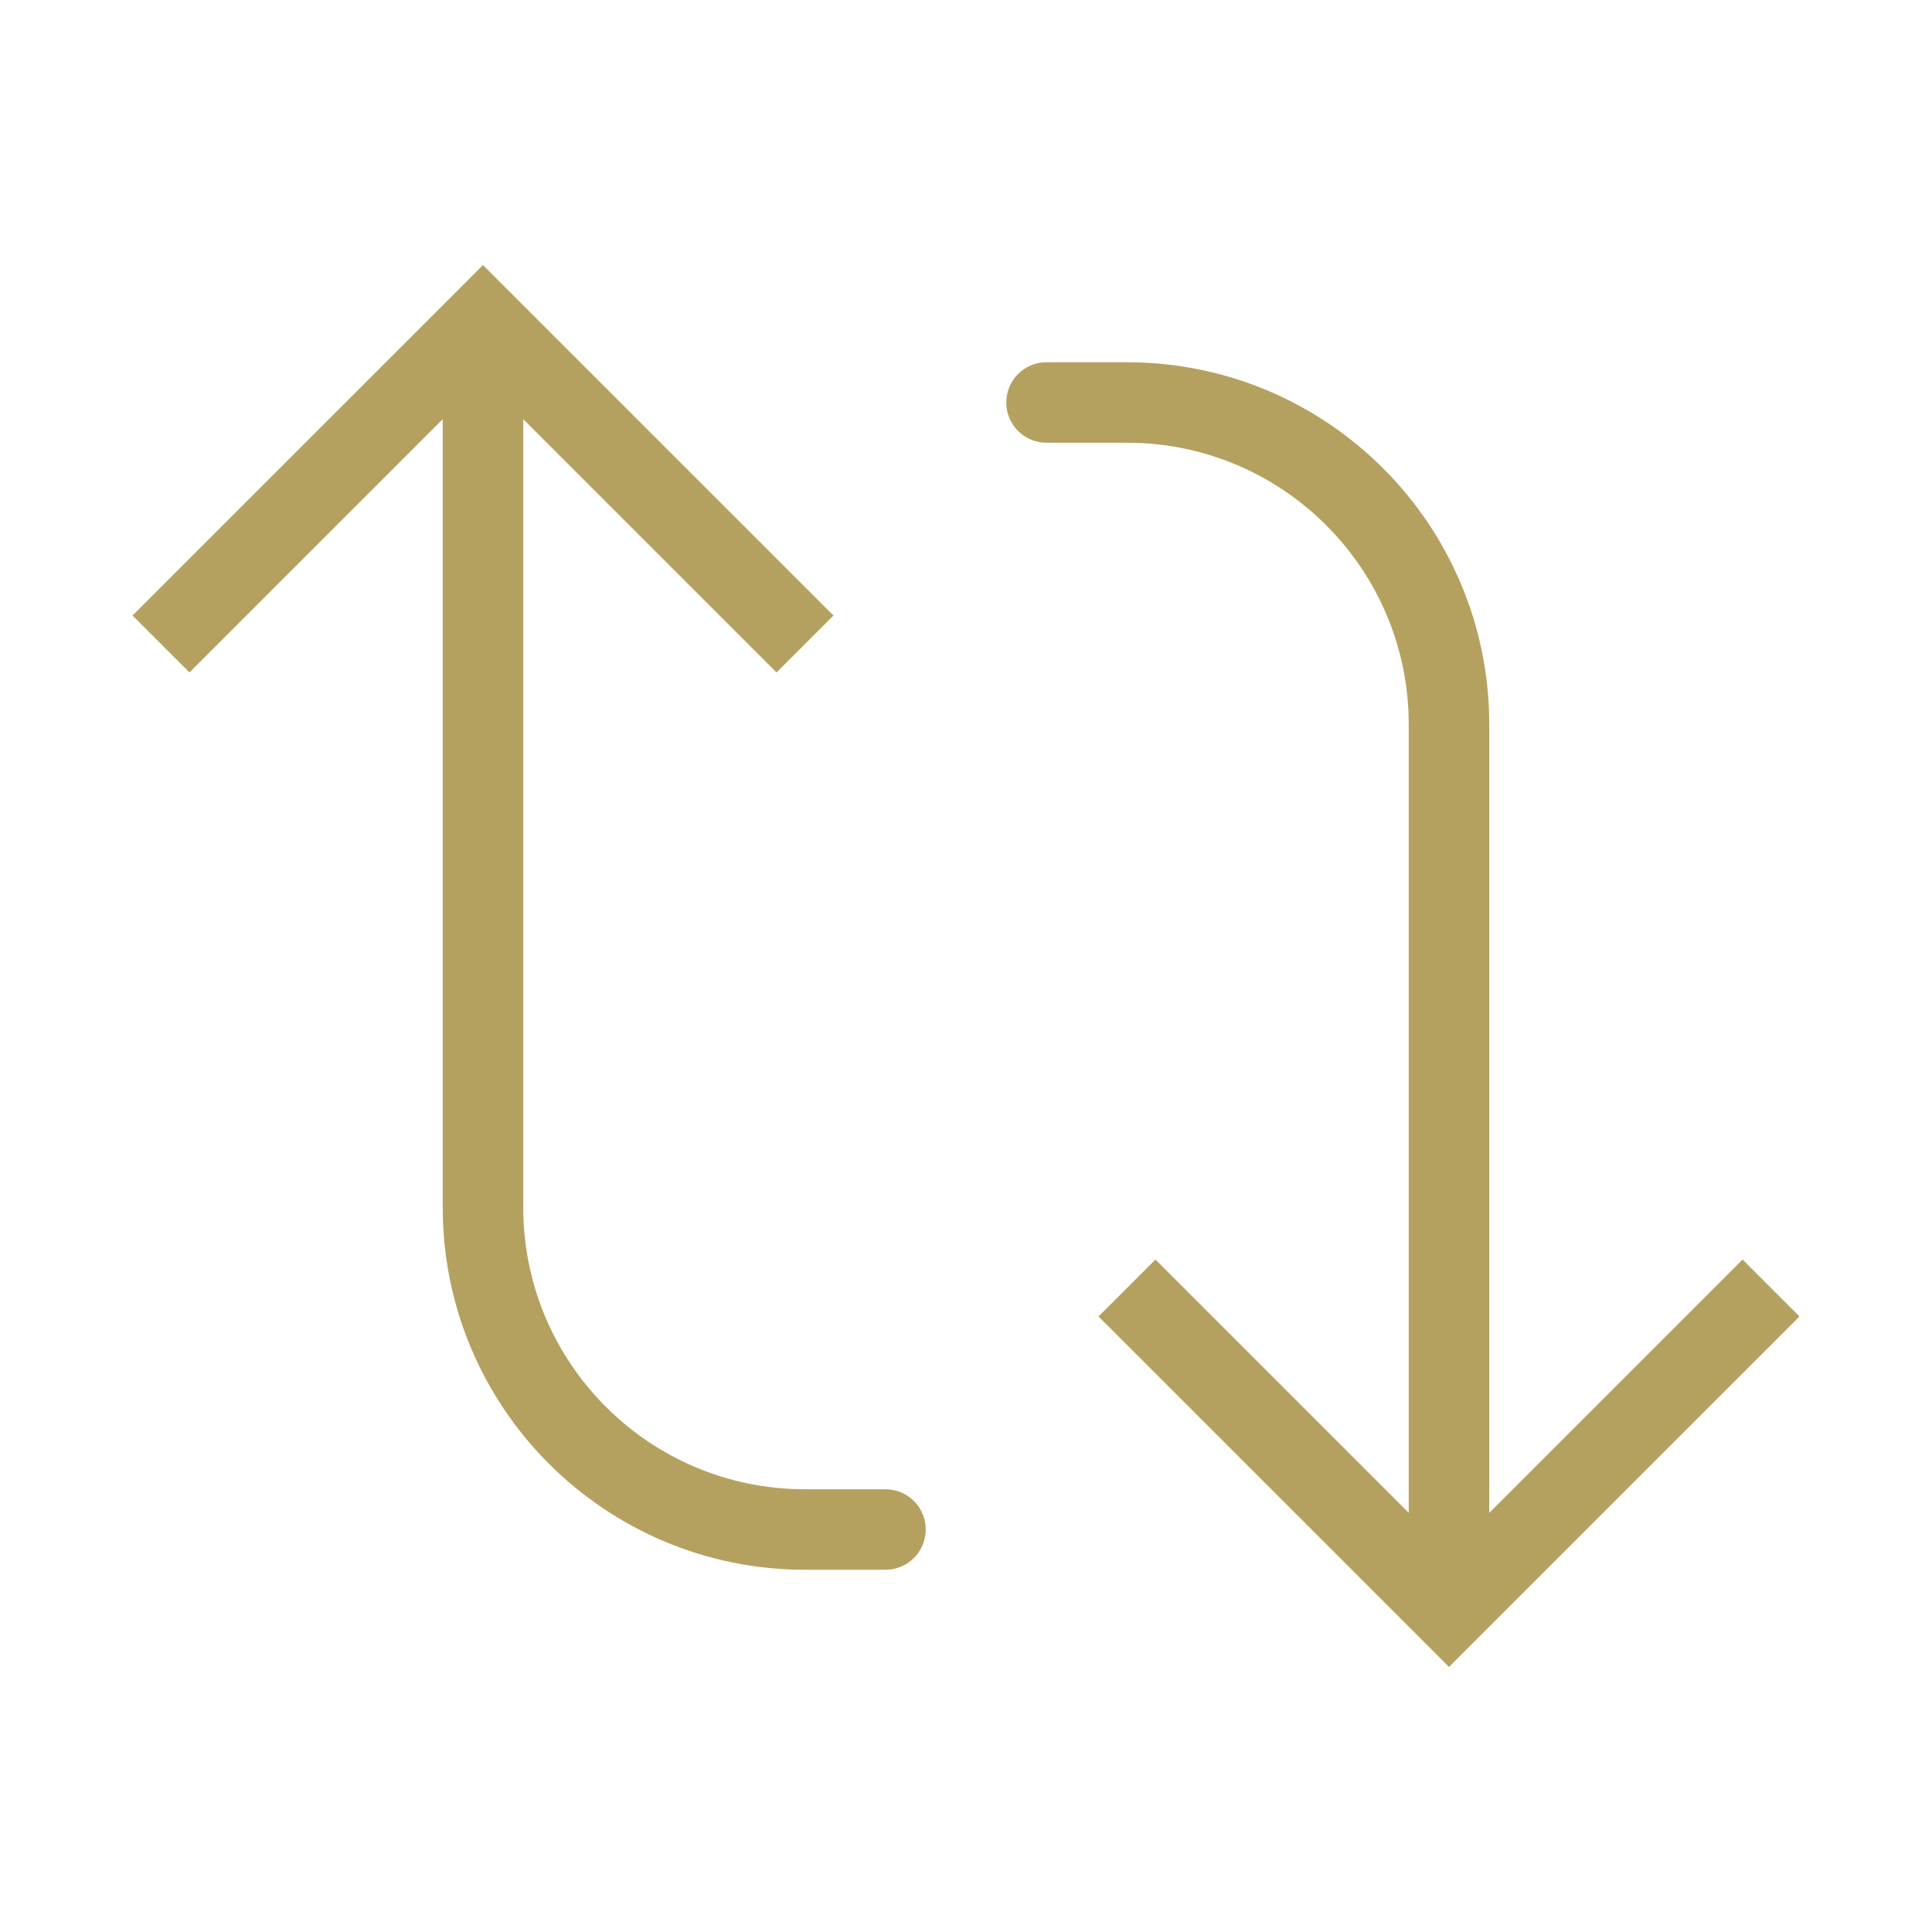<?xml version="1.0" encoding="UTF-8"?> <svg xmlns="http://www.w3.org/2000/svg" width="32" height="32" viewBox="0 0 32 32" fill="none"><path d="M24 26.667L23.529 27.138L24 27.61L24.471 27.138L24 26.667ZM17.333 6C16.965 6 16.667 6.299 16.667 6.667C16.667 7.035 16.965 7.333 17.333 7.333L17.333 6ZM18.195 21.805L23.529 27.138L24.471 26.195L19.138 20.862L18.195 21.805ZM24.471 27.138L29.805 21.805L28.862 20.862L23.529 26.195L24.471 27.138ZM24.667 26.667L24.667 12L23.333 12L23.333 26.667L24.667 26.667ZM18.667 6L17.333 6L17.333 7.333L18.667 7.333L18.667 6ZM24.667 12C24.667 8.686 21.98 6 18.667 6L18.667 7.333C21.244 7.333 23.333 9.423 23.333 12L24.667 12Z" fill="#B5A15F"></path><path d="M8 5.333L8.471 4.862L8 4.39L7.529 4.862L8 5.333ZM14.667 26C15.035 26 15.333 25.701 15.333 25.333C15.333 24.965 15.035 24.667 14.667 24.667L14.667 26ZM13.805 10.195L8.471 4.862L7.529 5.805L12.862 11.138L13.805 10.195ZM7.529 4.862L2.195 10.195L3.138 11.138L8.471 5.805L7.529 4.862ZM7.333 5.333L7.333 20L8.667 20L8.667 5.333L7.333 5.333ZM13.333 26L14.667 26L14.667 24.667L13.333 24.667L13.333 26ZM7.333 20C7.333 23.314 10.02 26 13.333 26L13.333 24.667C10.756 24.667 8.667 22.577 8.667 20L7.333 20Z" fill="#B5A15F"></path></svg> 